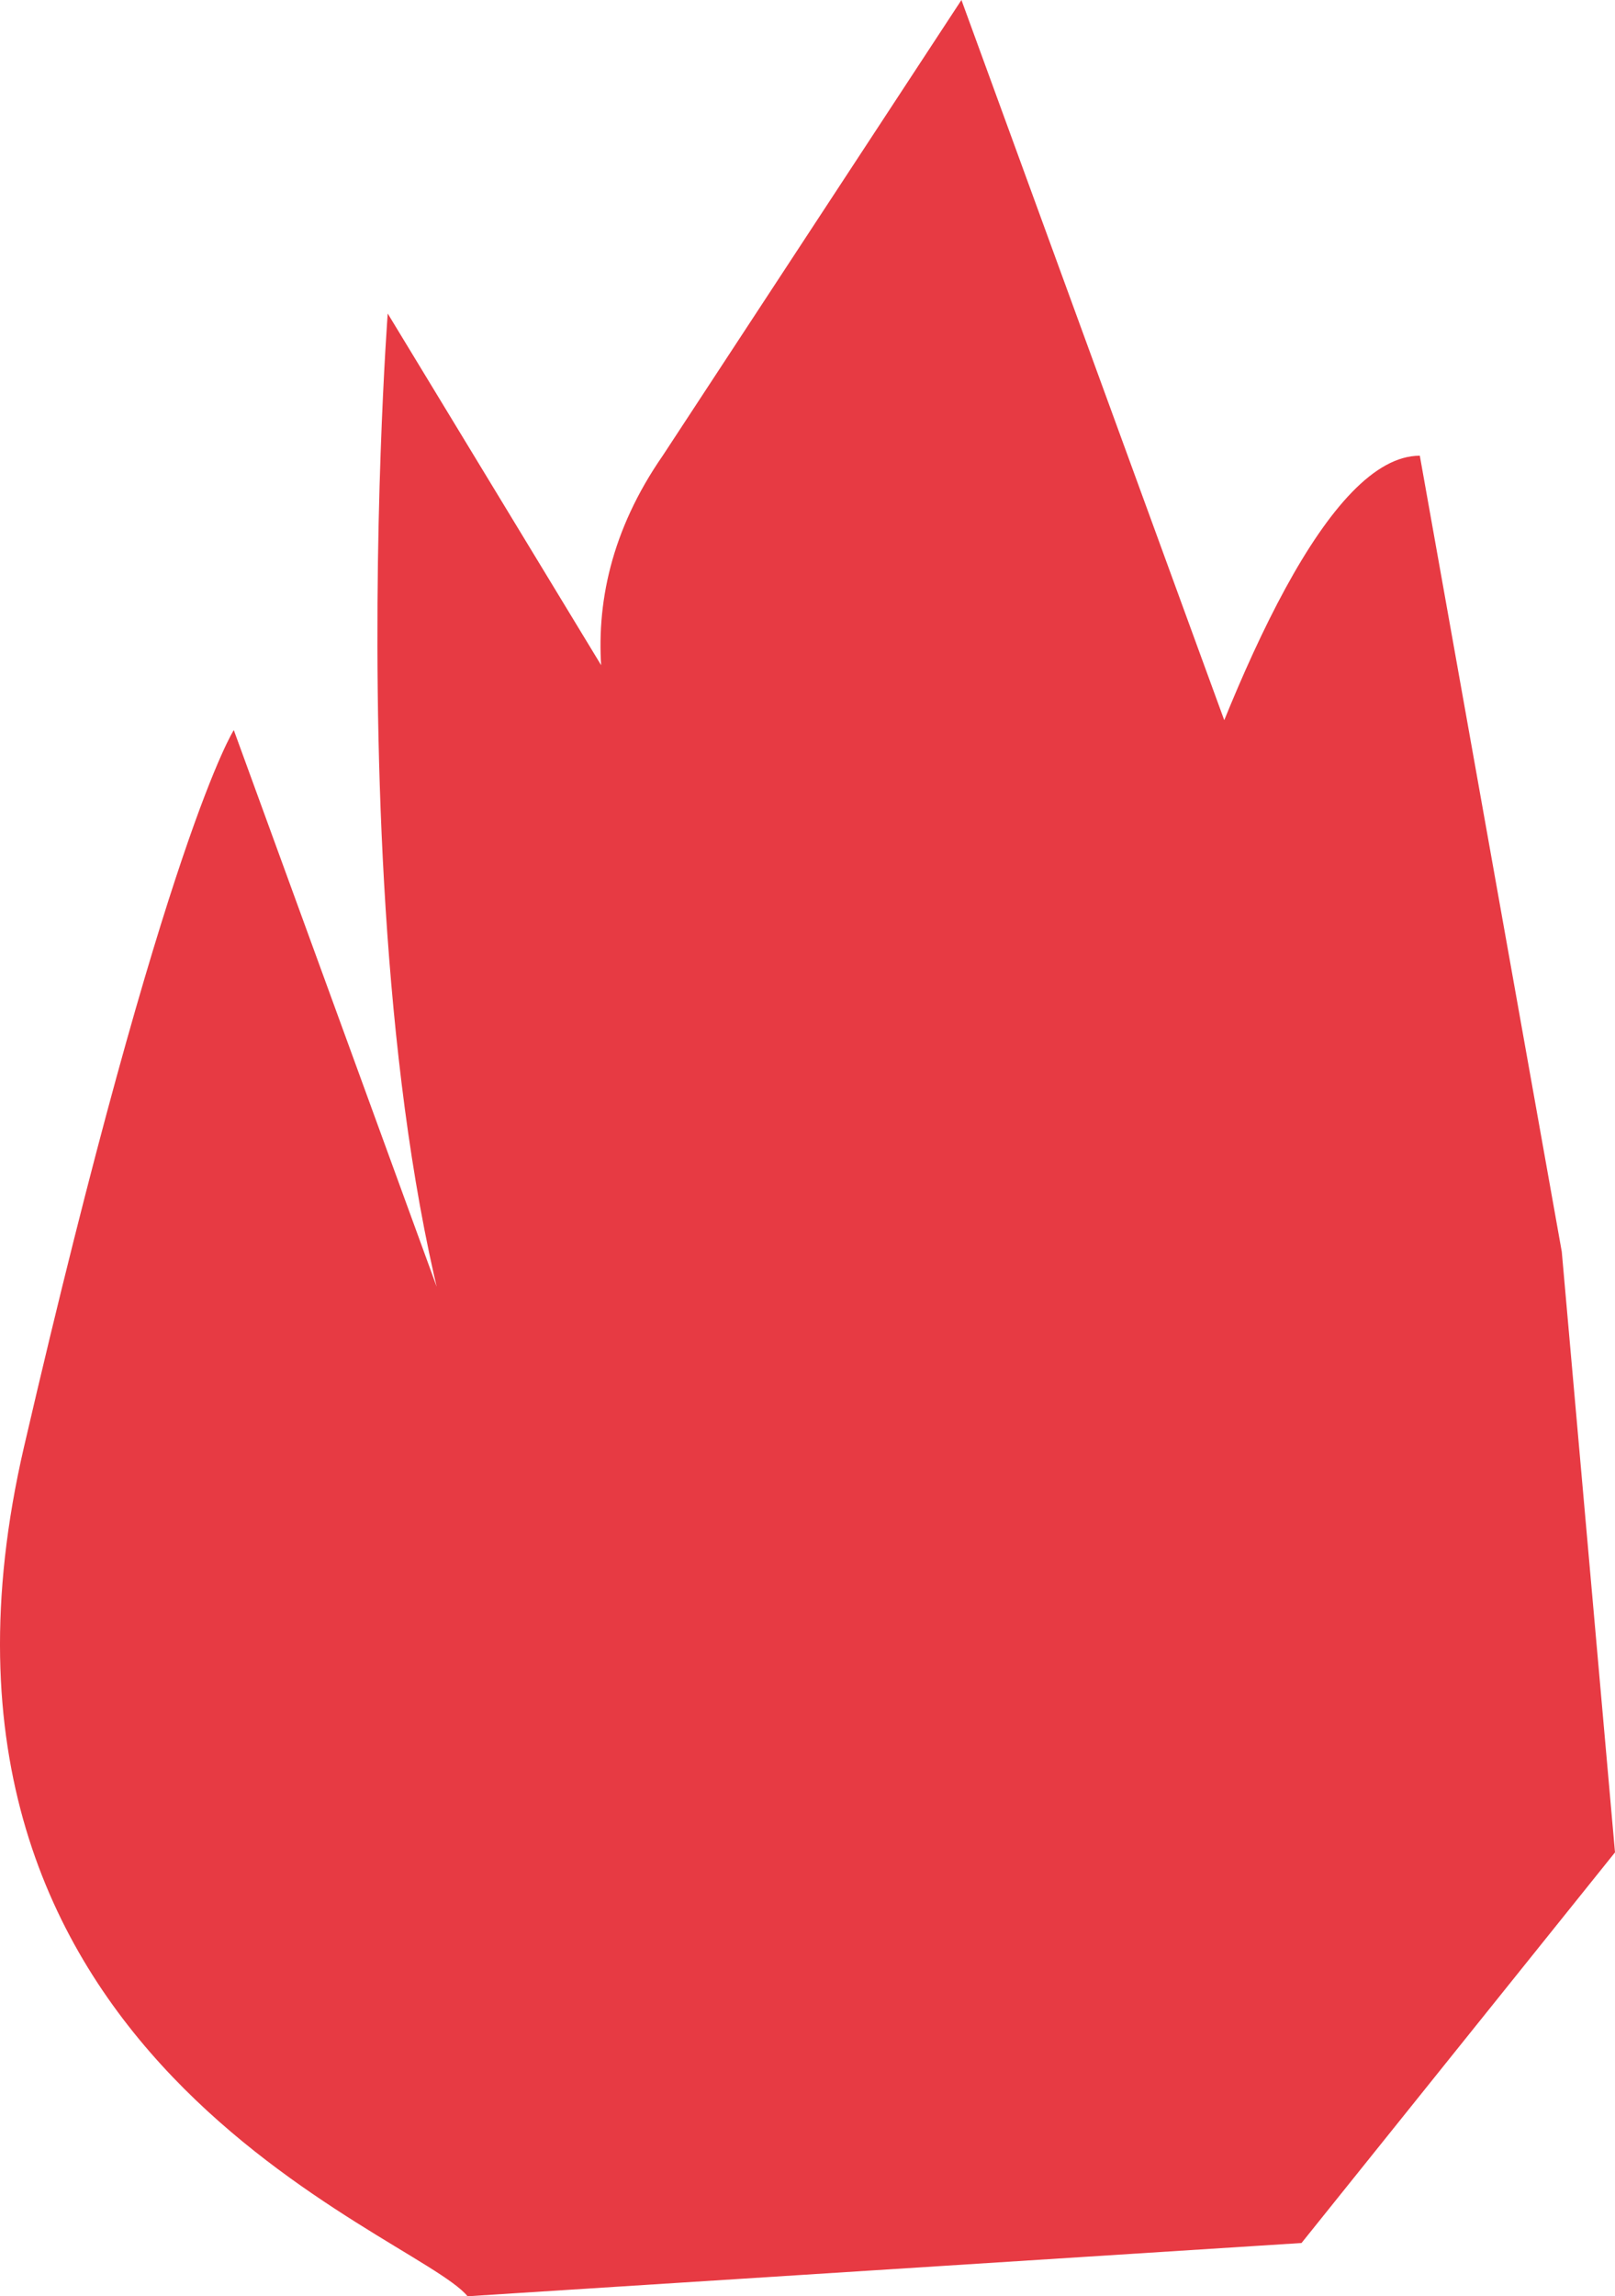 <?xml version="1.0" encoding="UTF-8"?> <svg xmlns="http://www.w3.org/2000/svg" viewBox="0 0 781.33 1110.24"> <defs> <style>.cls-1{fill:#e73a43;}</style> </defs> <g id="Слой_2" data-name="Слой 2"> <g id="Слой_1-2" data-name="Слой 1"> <path class="cls-1" d="M226.21,1110.24C200.46,1078.76-57.07,995.78,11.6,699.62S113.11,353,113.11,353l138.08,378.6c-95.08-165.07-63.61-580-63.61-580L402.19,505s-181.7-140.21-81.55-284.71L465.14,0,579.9,314.31,624,434.94,506.63,630.52s93-410.19,180.27-410.19L755.58,605.2l25.75,290.43L629.67,1084.49Z"></path> </g> </g> </svg> 